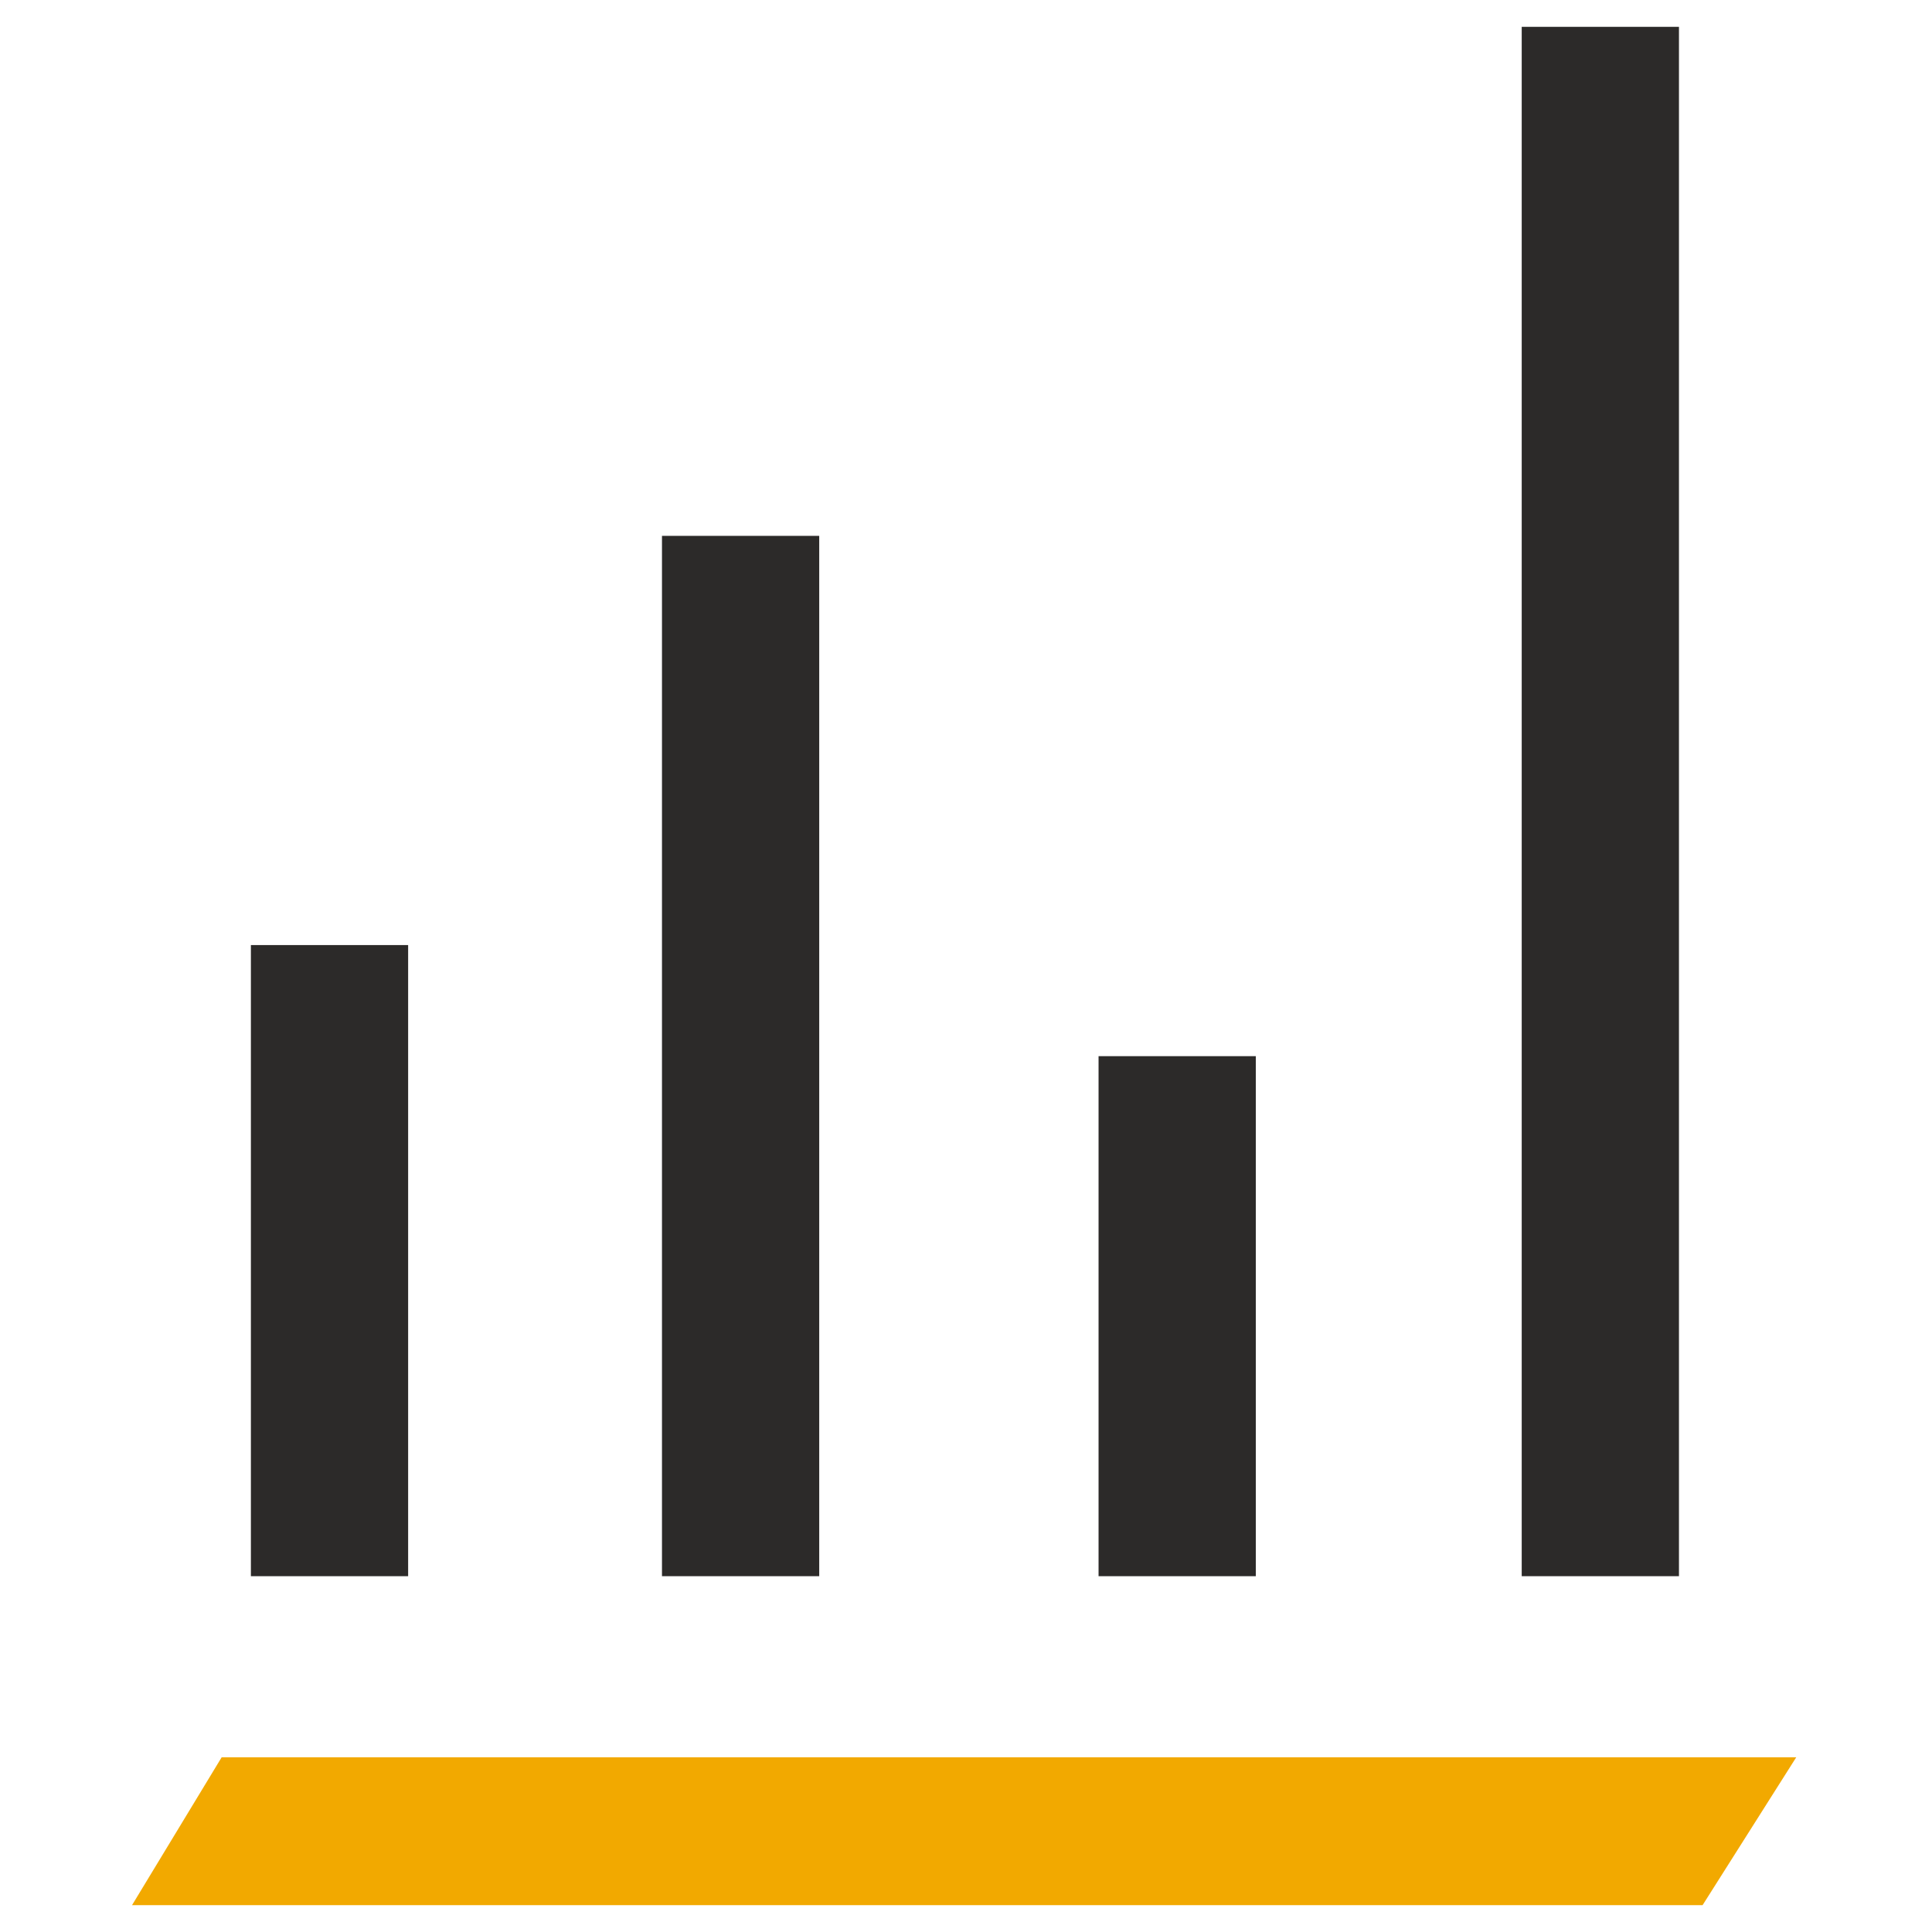 <?xml version="1.0" encoding="UTF-8"?><svg id="Layer_1" xmlns="http://www.w3.org/2000/svg" viewBox="0 0 72 72"><defs><style>.cls-1{fill:#2c2a29;}.cls-1,.cls-2{stroke-width:0px;}.cls-2{fill:#f2a900;}</style></defs><polygon class="cls-2" points="8.26 65.49 4.92 71 63.45 71 66.94 65.49 8.26 65.49"/><rect class="cls-1" x="9.35" y="35.22" width="5.86" height="23.52"/><rect class="cls-1" x="24.67" y="19.97" width="5.86" height="38.77"/><rect class="cls-1" x="40.94" y="39.36" width="5.86" height="19.38"/><rect class="cls-1" x="56.71" y="1" width="5.86" height="57.74"/></svg>